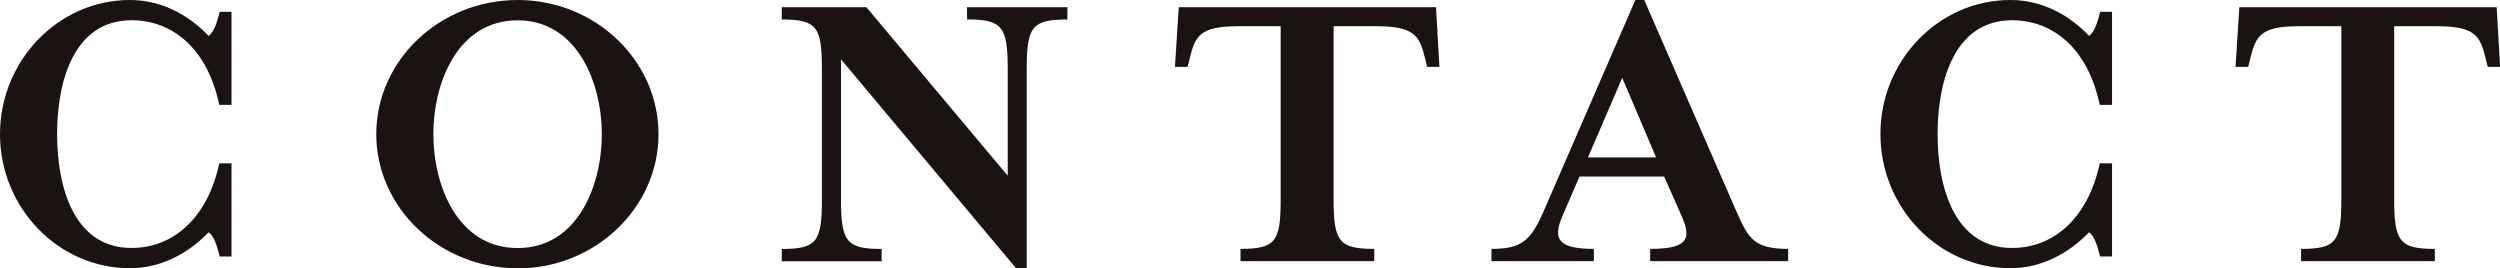 <?xml version="1.0" encoding="UTF-8"?><svg id="_レイヤー_1" xmlns="http://www.w3.org/2000/svg" viewBox="0 0 301.25 32.33"><defs><style>.cls-1{fill:#1a1311;}.cls-2{isolation:isolate;}</style></defs><g id="CONTACT" class="cls-2"><g class="cls-2"><path class="cls-1" d="m26.47,30.9c-.31-1.22-.66-2.45-1.33-2.91-2.6,2.7-5.92,4.33-9.49,4.33C7.04,32.33,0,25.04,0,16.17S7.04,0,15.65,0c3.57,0,6.88,1.58,9.49,4.33.66-.51,1.02-1.63,1.33-2.91h1.43v11.22h-1.48c-1.38-6.63-5.51-10.2-10.56-10.2-6.99,0-8.98,7.39-8.98,13.72s1.99,13.72,8.98,13.72c5.05,0,9.18-3.67,10.56-10.2h1.48v11.22h-1.43Z"/><path class="cls-1" d="m62.37,32.33c-9.38,0-17.03-7.29-17.03-16.17S52.99,0,62.37,0s16.98,7.29,16.98,16.17-7.65,16.17-16.98,16.17Zm0-29.88c-7.24,0-10.15,7.55-10.15,13.72s2.91,13.72,10.15,13.72,10.15-7.55,10.15-13.72-2.96-13.72-10.15-13.72Z"/><path class="cls-1" d="m121.43,8.31c0-5.1-.66-5.97-4.9-5.97V.87h12.09v1.48c-4.28,0-4.9.87-4.9,5.97v24.02h-1.27l-21.11-25.19v16.88c0,5.1.66,5.97,4.9,5.97v1.48h-12.04v-1.48c4.23,0,4.84-.87,4.84-5.97v-15.71c0-5.1-.61-5.97-4.84-5.97V.87h10.2l17.03,20.3v-12.85Z"/><path class="cls-1" d="m173.45,8.06h-1.48l-.25-1.02c-.66-2.7-1.22-3.88-5.92-3.88h-5.1v20.86c0,5.1.66,5.97,4.9,5.97v1.48h-16.12v-1.48c4.23,0,4.84-.87,4.84-5.97V3.16h-5.1c-4.64,0-5.2,1.17-5.86,3.88l-.25,1.02h-1.53l.46-7.19h31l.41,7.19Z"/><path class="cls-1" d="m188.24,26.11c-1.17,2.75-.41,3.88,3.82,3.88v1.48h-12.34v-1.48c3.52,0,4.69-.87,6.27-4.49L197.06,0h1.07l11.12,25.5c1.43,3.26,2.14,4.49,6.22,4.49v1.48h-16.62v-1.48c4.49,0,5-1.17,3.82-3.88l-2.14-4.84h-10.2l-2.09,4.84Zm7.24-16.73l-4.13,9.59h8.21l-4.08-9.59Z"/><path class="cls-1" d="m253.06,30.9c-.31-1.22-.66-2.45-1.33-2.91-2.6,2.7-5.92,4.33-9.49,4.33-8.62,0-15.65-7.29-15.65-16.17S233.63,0,242.25,0c3.57,0,6.88,1.58,9.49,4.33.66-.51,1.02-1.63,1.33-2.91h1.43v11.22h-1.48c-1.38-6.63-5.51-10.2-10.56-10.2-6.99,0-8.98,7.39-8.98,13.72s1.99,13.72,8.98,13.72c5.05,0,9.18-3.67,10.56-10.2h1.48v11.22h-1.43Z"/><path class="cls-1" d="m301.25,8.06h-1.48l-.25-1.02c-.66-2.7-1.22-3.88-5.92-3.88h-5.1v20.86c0,5.1.66,5.97,4.9,5.97v1.48h-16.12v-1.48c4.23,0,4.85-.87,4.85-5.97V3.16h-5.1c-4.64,0-5.2,1.17-5.87,3.88l-.25,1.02h-1.53l.46-7.19h31.01l.41,7.19Z"/></g></g></svg>